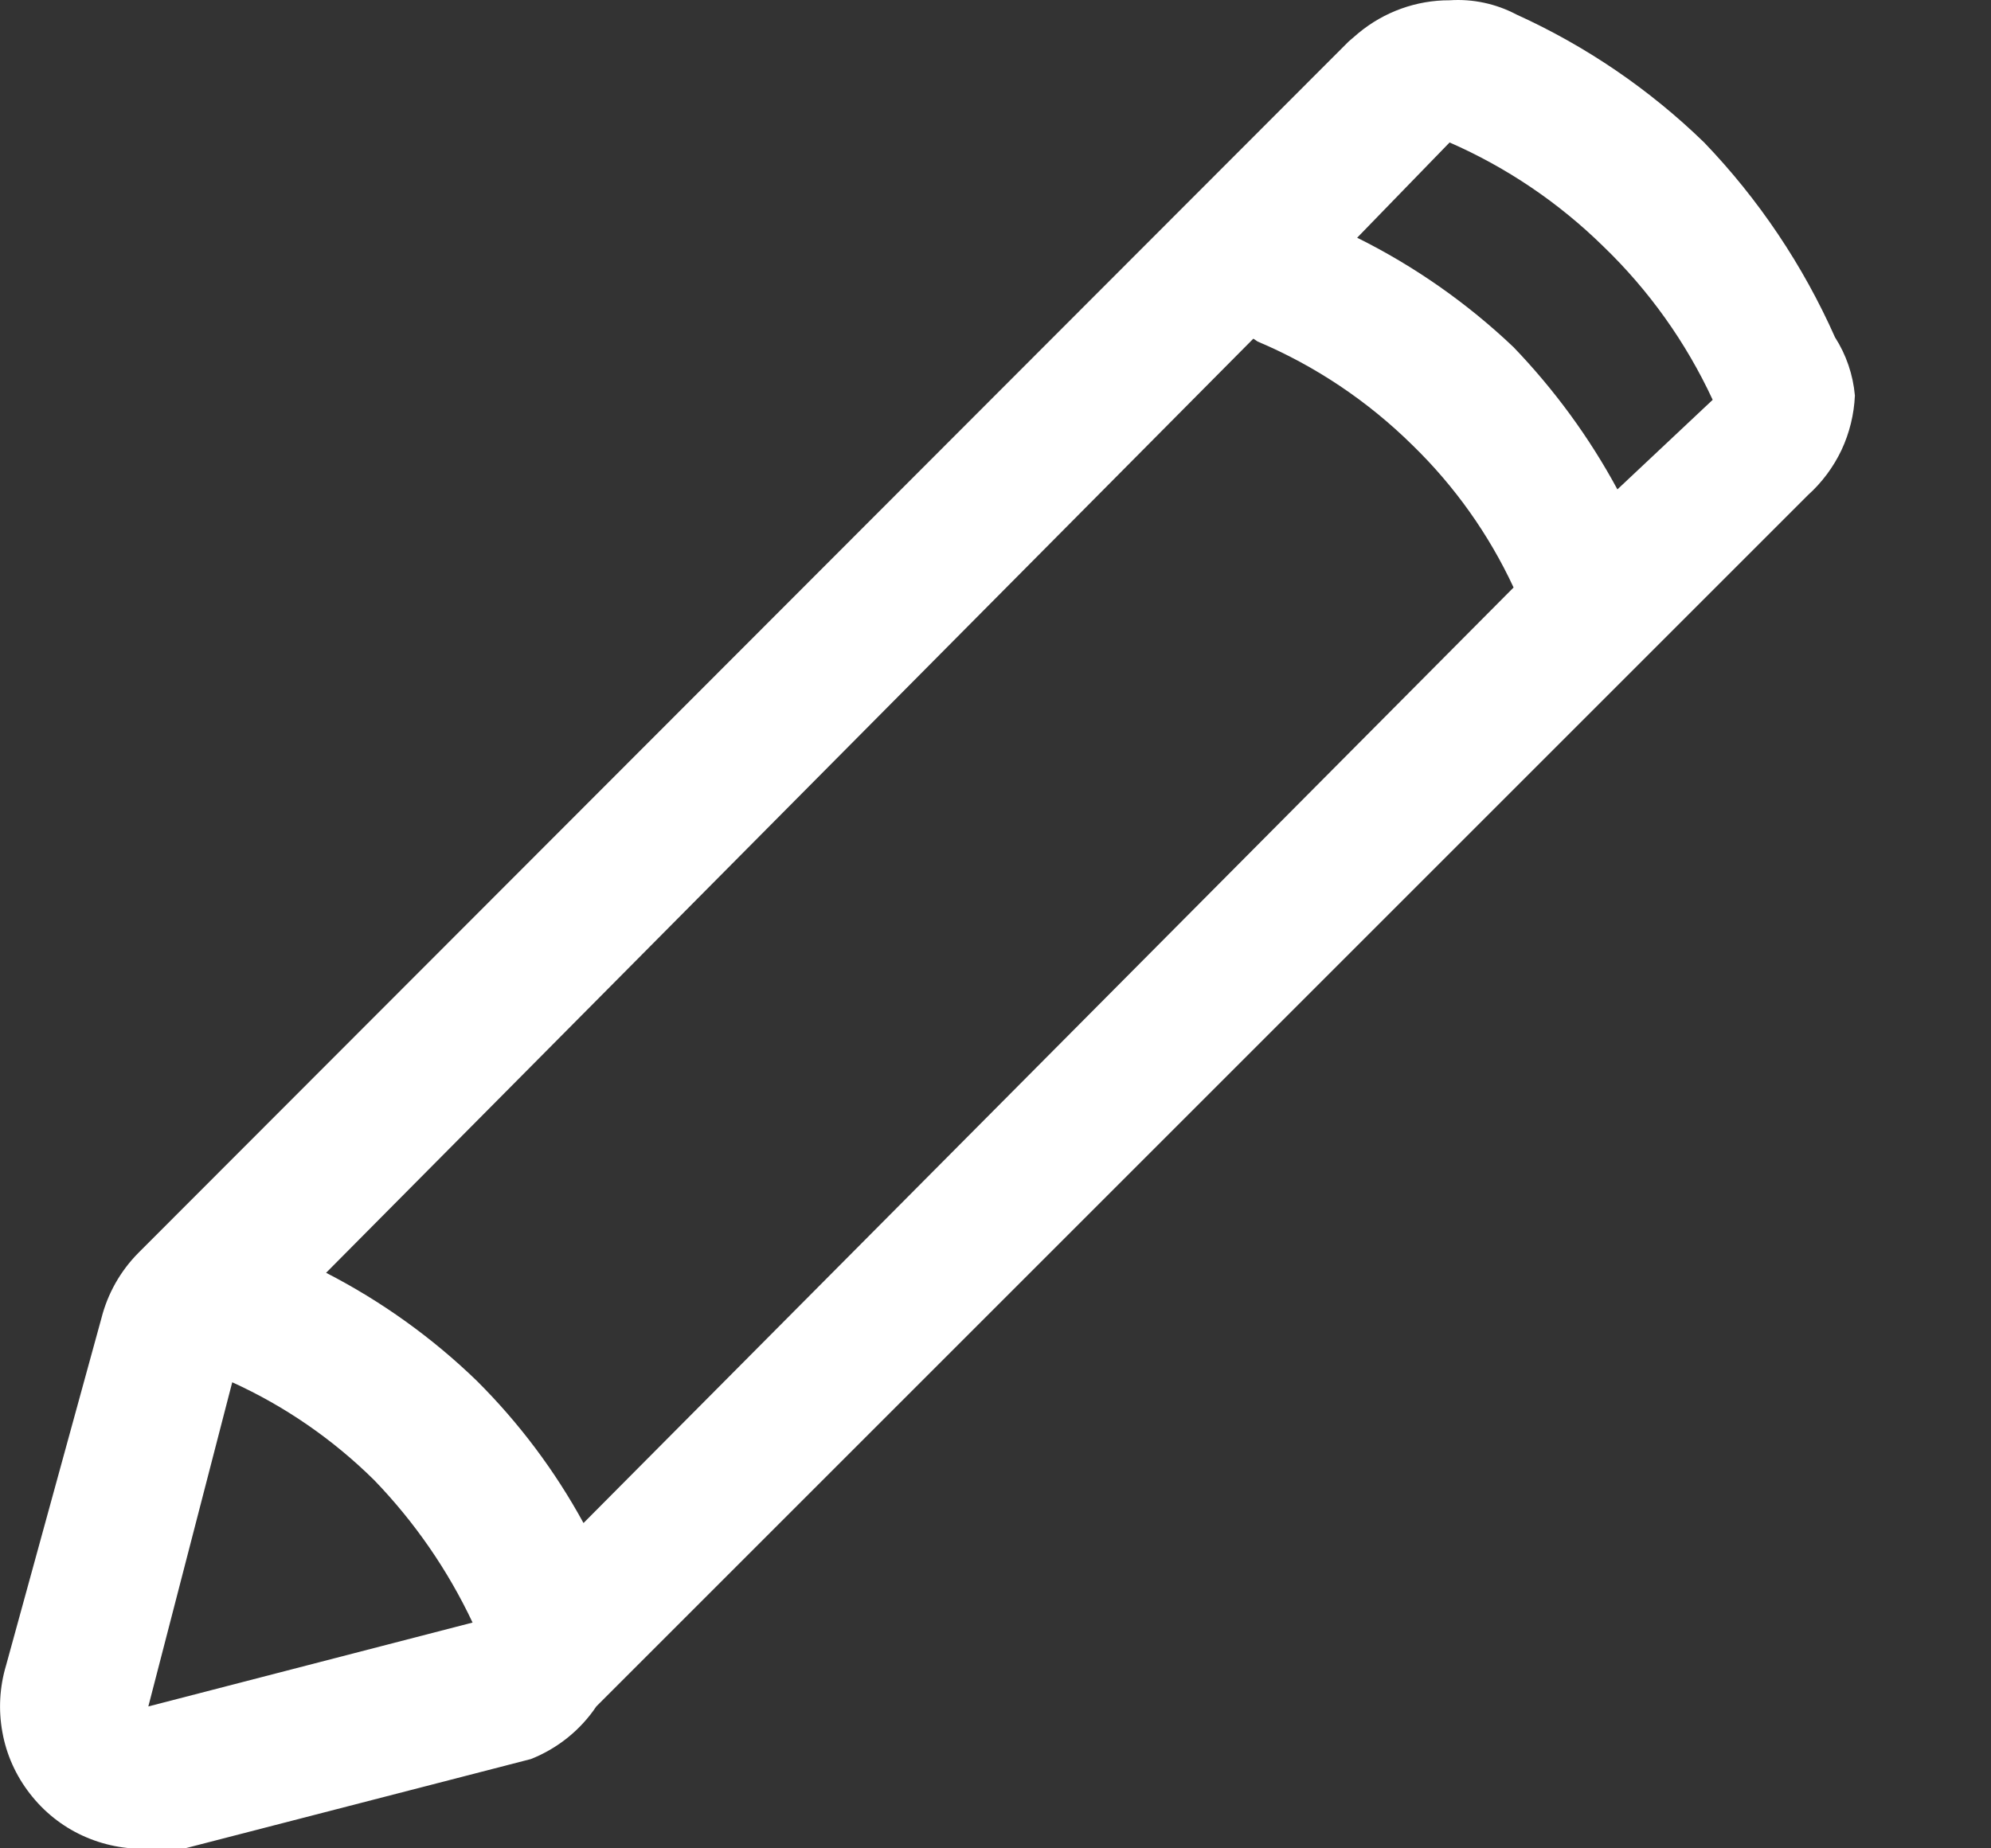 <svg width="14" height="13" viewBox="0 0 14 13" fill="none" xmlns="http://www.w3.org/2000/svg">
<rect x="0" y="0" width="14" height="13" fill="#333333" stroke="none"/>
<path d="M12.903 2.372C12.678 1.866 12.367 1.402 11.983 1.002C11.598 0.628 11.152 0.324 10.663 0.102C10.519 0.026 10.356 -0.009 10.193 0.002C9.96 0.001 9.733 0.083 9.553 0.232L9.483 0.292L0.973 8.812C0.847 8.939 0.757 9.098 0.713 9.272L0.043 11.712C-0.003 11.865 -0.012 12.027 0.017 12.184C0.045 12.341 0.112 12.489 0.21 12.615C0.308 12.742 0.434 12.843 0.579 12.91C0.724 12.977 0.884 13.009 1.043 13.002C1.126 13.012 1.21 13.012 1.293 13.002L3.733 12.372C3.92 12.298 4.081 12.169 4.193 12.002L12.713 3.482C12.812 3.393 12.892 3.285 12.949 3.165C13.005 3.045 13.037 2.915 13.043 2.782C13.03 2.636 12.982 2.495 12.903 2.372ZM8.843 2.402C9.25 2.574 9.619 2.822 9.933 3.132C10.228 3.419 10.469 3.758 10.643 4.132L4.103 10.712C3.902 10.344 3.65 10.008 3.353 9.712C3.039 9.408 2.682 9.152 2.293 8.952L8.813 2.382L8.843 2.402ZM1.043 12.002L1.633 9.722C2.005 9.891 2.343 10.125 2.633 10.412C2.916 10.706 3.149 11.043 3.323 11.412L1.043 12.002ZM11.373 3.442C11.176 3.077 10.93 2.741 10.643 2.442C10.317 2.132 9.946 1.872 9.543 1.672L10.193 1.002C10.595 1.178 10.96 1.425 11.273 1.732C11.594 2.041 11.855 2.407 12.043 2.812L11.373 3.442Z" fill="white"/>
</svg>
